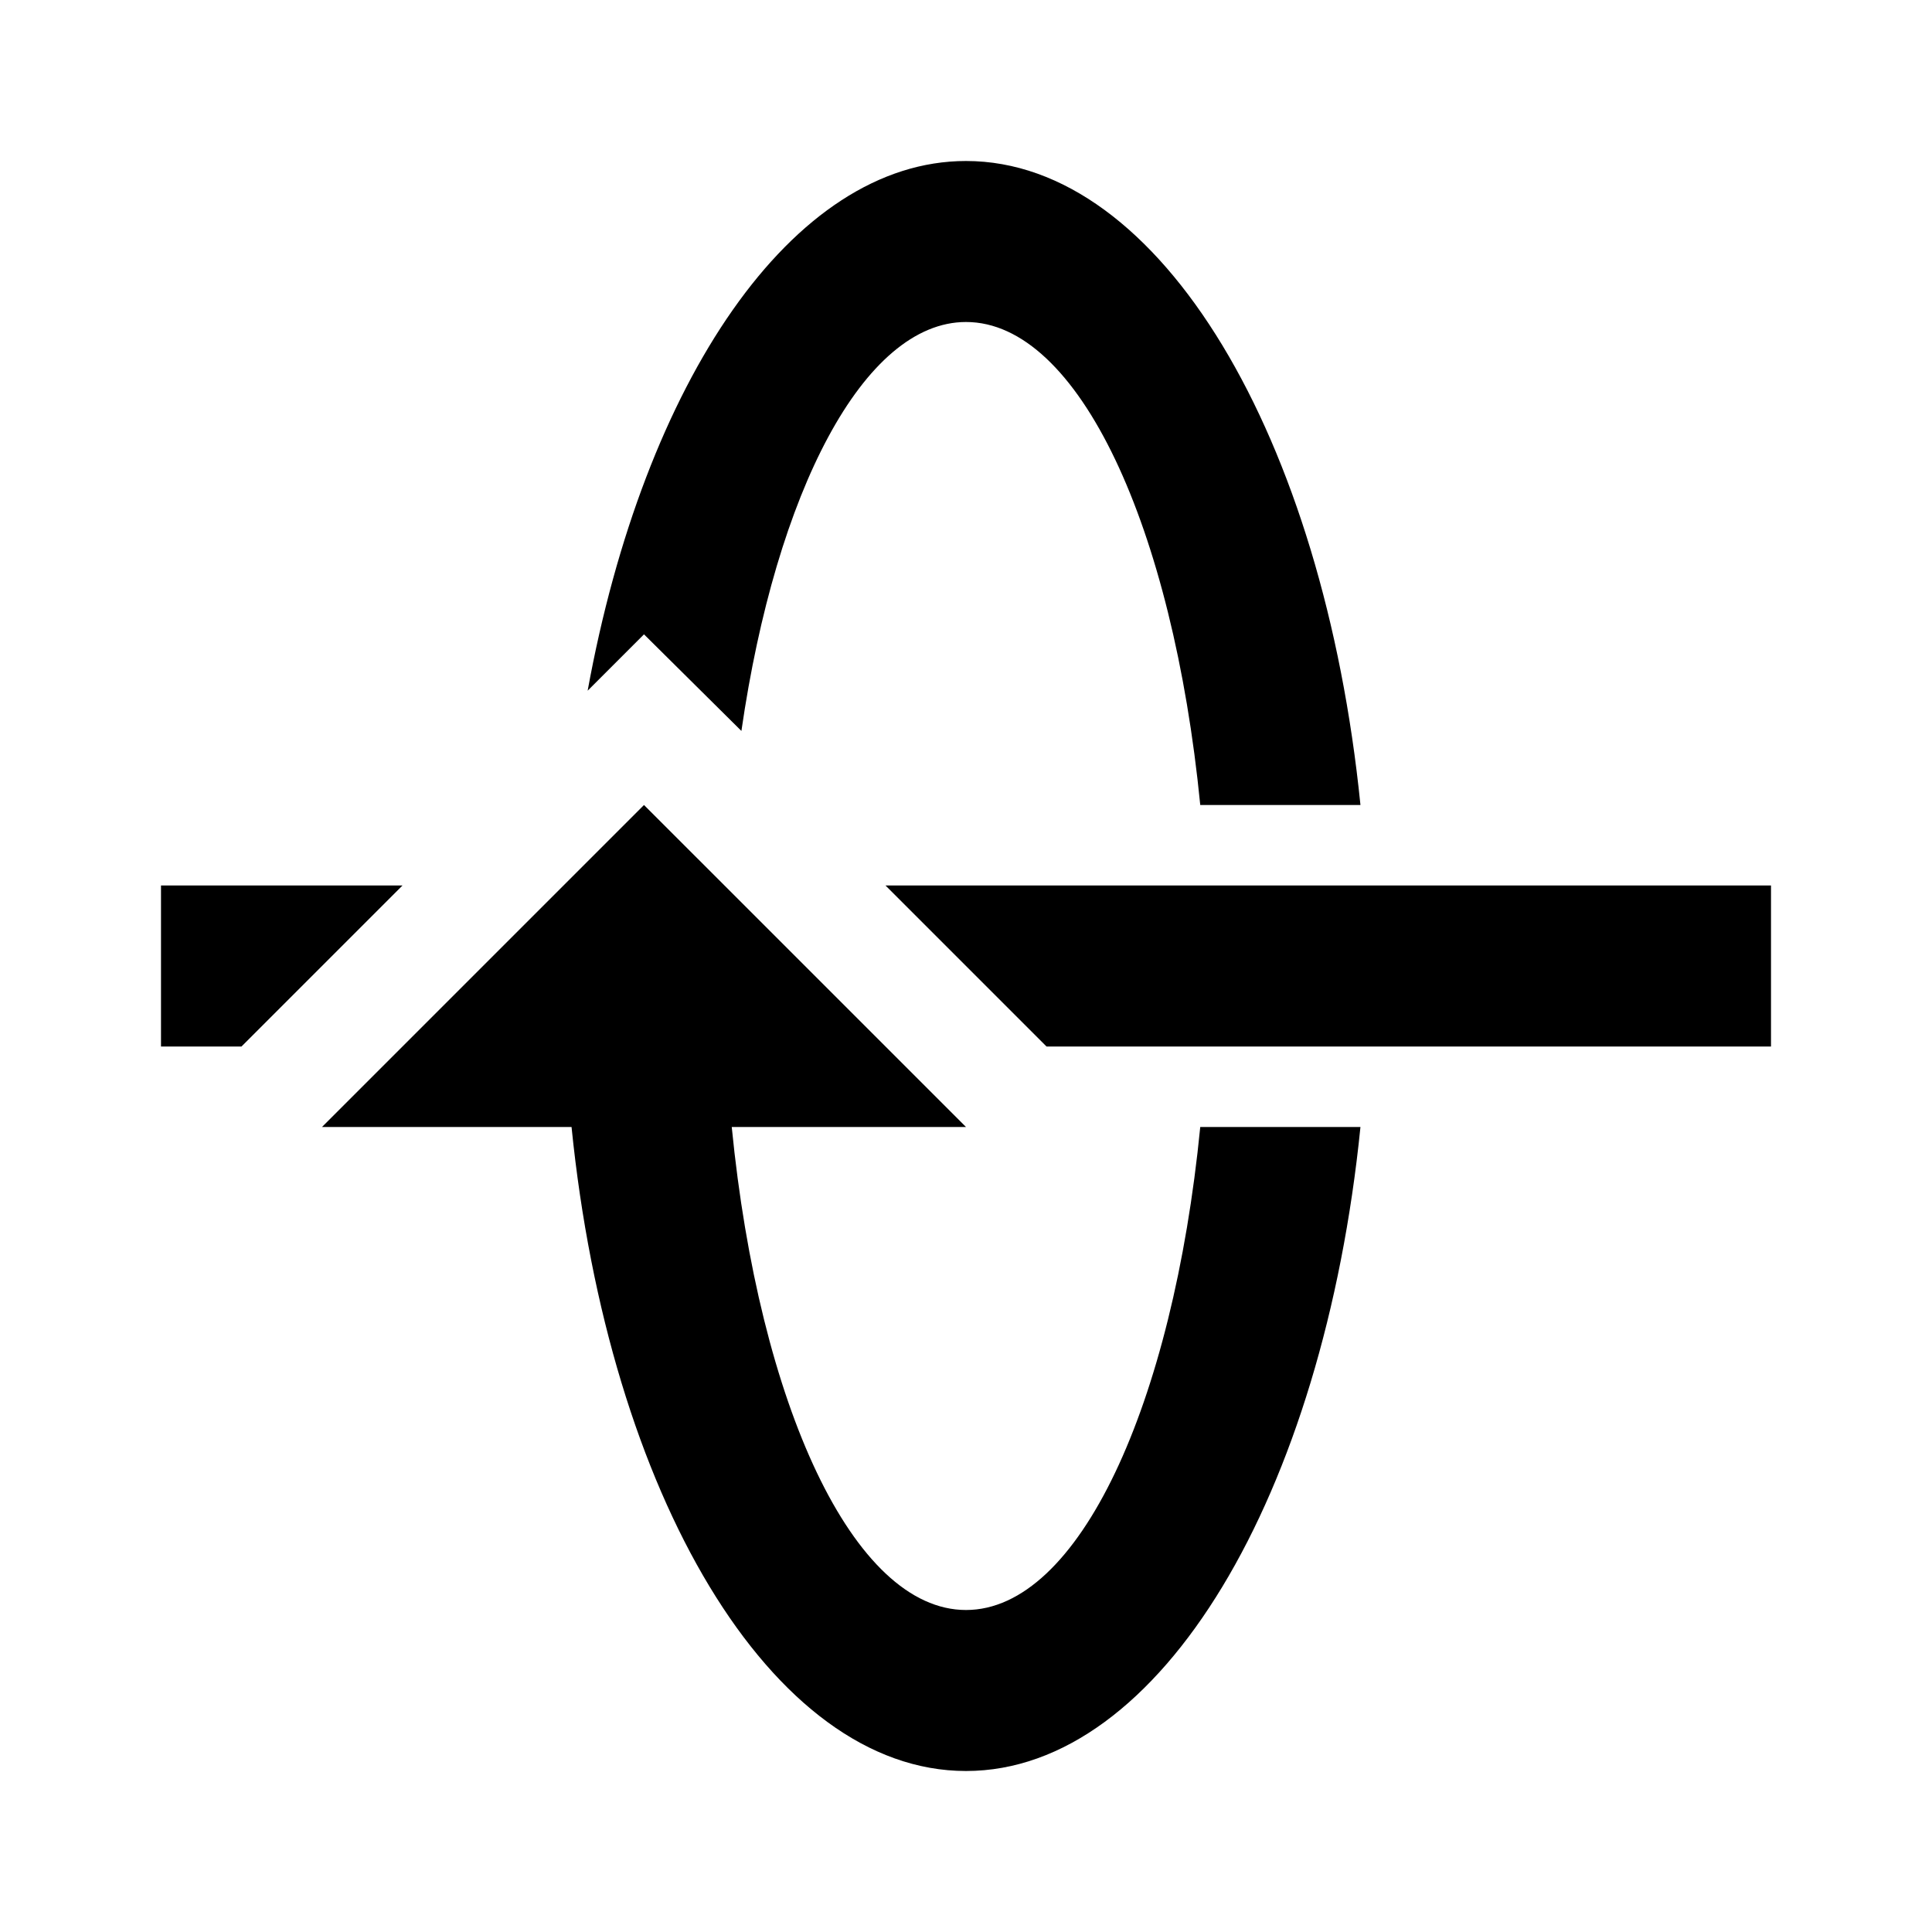 <?xml version="1.0" encoding="UTF-8"?><!DOCTYPE svg PUBLIC "-//W3C//DTD SVG 1.1//EN" "http://www.w3.org/Graphics/SVG/1.1/DTD/svg11.dtd"><svg xmlns="http://www.w3.org/2000/svg" xmlns:xlink="http://www.w3.org/1999/xlink" version="1.1" id="mdi-horizontal-rotate-clockwise" width="24" height="24" viewBox="0 0 24 24"><path d="M12 14L8 10L4 14H7.1C7.56 18.56 9.58 22 12 22S16.44 18.56 16.9 14H14.91C14.57 17.45 13.4 20 12 20S9.43 17.45 9.09 14H12M12 4C13.4 4 14.57 6.55 14.91 10H16.9C16.44 5.44 14.42 2 12 2C9.84 2 8 4.74 7.3 8.58L8 7.88L9.21 9.08C9.64 6.11 10.73 4 12 4M22 13V11H11L13 13H22M2 13H3L5 11H2V13Z" /></svg>